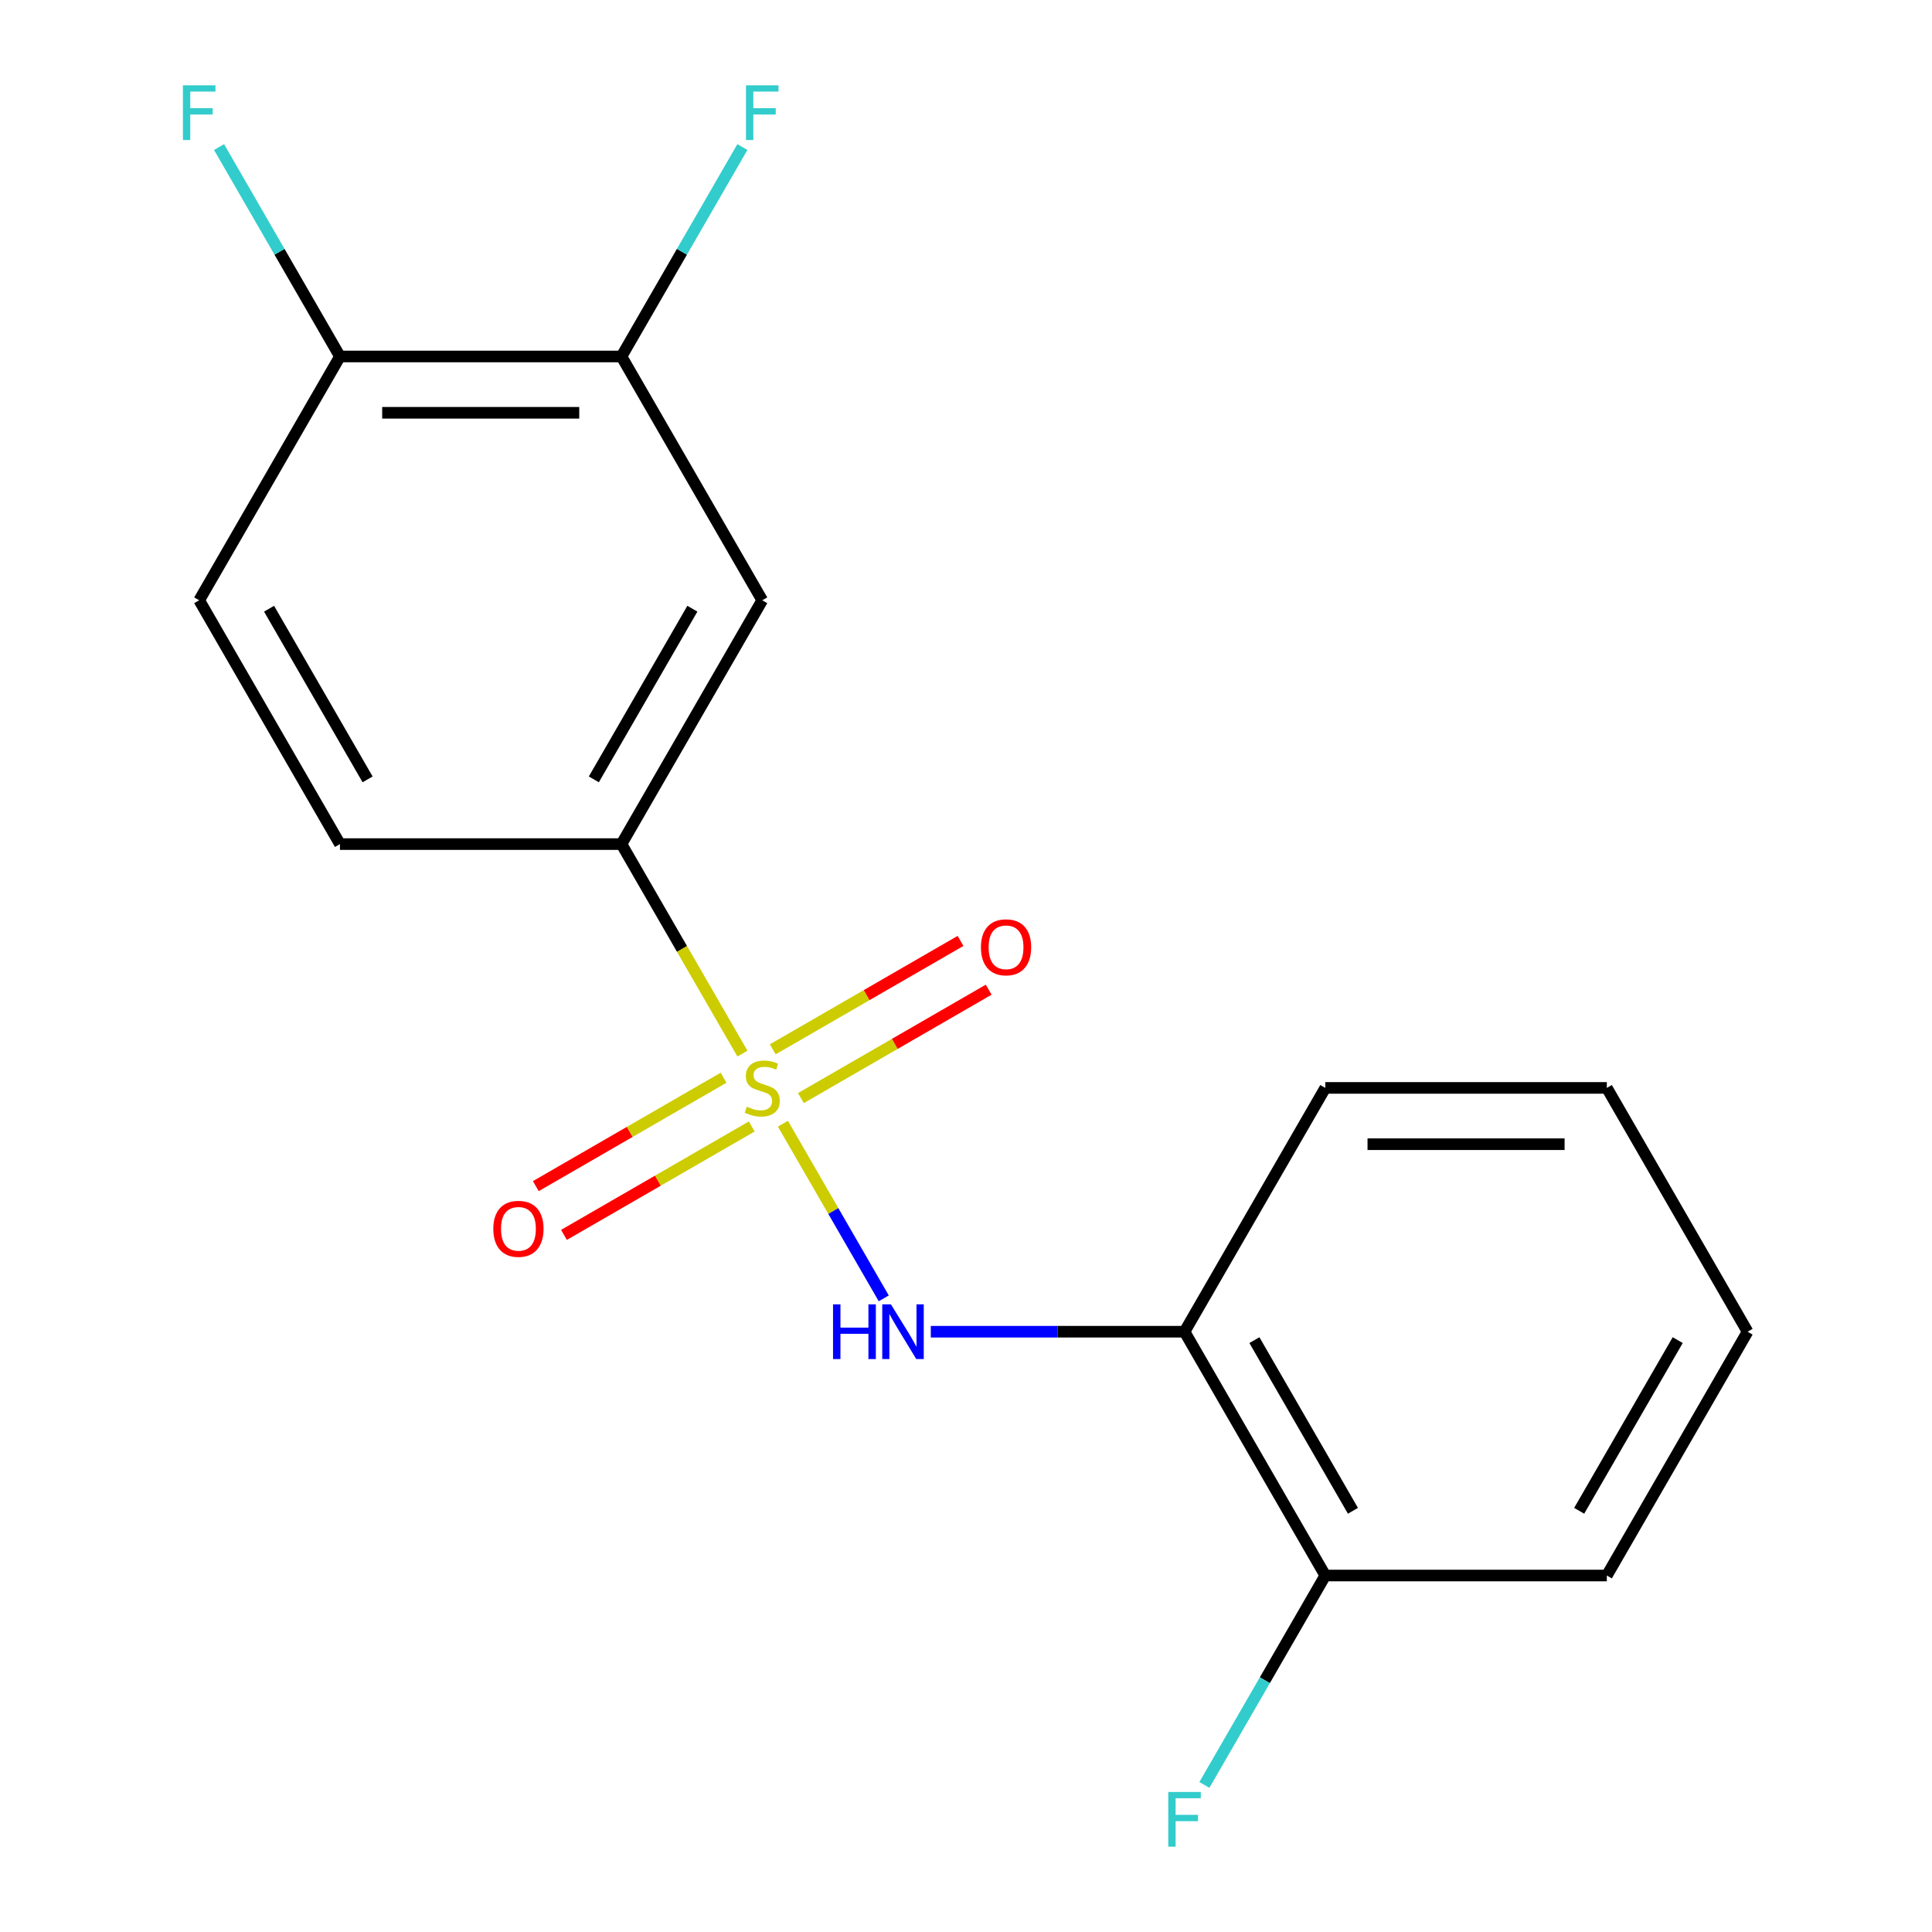 <?xml version='1.0' encoding='iso-8859-1'?>
<svg version='1.1' baseProfile='full'
              xmlns='http://www.w3.org/2000/svg'
                      xmlns:rdkit='http://www.rdkit.org/xml'
                      xmlns:xlink='http://www.w3.org/1999/xlink'
                  xml:space='preserve'
width='1000px' height='1000px' viewBox='0 0 1000 1000'>
<!-- END OF HEADER -->
<rect style='opacity:1.0;fill:#FFFFFF;stroke:none' width='1000' height='1000' x='0' y='0'> </rect>
<path class='bond-0' d='M 405.23,581.62 L 431.328,626.822' style='fill:none;fill-rule:evenodd;stroke:#CCCC00;stroke-width:6px;stroke-linecap:butt;stroke-linejoin:miter;stroke-opacity:1' />
<path class='bond-0' d='M 431.328,626.822 L 457.425,672.024' style='fill:none;fill-rule:evenodd;stroke:#0000FF;stroke-width:6px;stroke-linecap:butt;stroke-linejoin:miter;stroke-opacity:1' />
<path class='bond-1' d='M 384.281,545.335 L 352.979,491.119' style='fill:none;fill-rule:evenodd;stroke:#CCCC00;stroke-width:6px;stroke-linecap:butt;stroke-linejoin:miter;stroke-opacity:1' />
<path class='bond-1' d='M 352.979,491.119 L 321.677,436.902' style='fill:none;fill-rule:evenodd;stroke:#000000;stroke-width:6px;stroke-linecap:butt;stroke-linejoin:miter;stroke-opacity:1' />
<path class='bond-5' d='M 374.527,557.824 L 325.929,585.882' style='fill:none;fill-rule:evenodd;stroke:#CCCC00;stroke-width:6px;stroke-linecap:butt;stroke-linejoin:miter;stroke-opacity:1' />
<path class='bond-5' d='M 325.929,585.882 L 277.331,613.94' style='fill:none;fill-rule:evenodd;stroke:#FF0000;stroke-width:6px;stroke-linecap:butt;stroke-linejoin:miter;stroke-opacity:1' />
<path class='bond-5' d='M 389.099,583.063 L 340.501,611.121' style='fill:none;fill-rule:evenodd;stroke:#CCCC00;stroke-width:6px;stroke-linecap:butt;stroke-linejoin:miter;stroke-opacity:1' />
<path class='bond-5' d='M 340.501,611.121 L 291.903,639.179' style='fill:none;fill-rule:evenodd;stroke:#FF0000;stroke-width:6px;stroke-linecap:butt;stroke-linejoin:miter;stroke-opacity:1' />
<path class='bond-6' d='M 414.545,568.371 L 463.143,540.313' style='fill:none;fill-rule:evenodd;stroke:#CCCC00;stroke-width:6px;stroke-linecap:butt;stroke-linejoin:miter;stroke-opacity:1' />
<path class='bond-6' d='M 463.143,540.313 L 511.741,512.255' style='fill:none;fill-rule:evenodd;stroke:#FF0000;stroke-width:6px;stroke-linecap:butt;stroke-linejoin:miter;stroke-opacity:1' />
<path class='bond-6' d='M 399.973,543.132 L 448.571,515.074' style='fill:none;fill-rule:evenodd;stroke:#CCCC00;stroke-width:6px;stroke-linecap:butt;stroke-linejoin:miter;stroke-opacity:1' />
<path class='bond-6' d='M 448.571,515.074 L 497.17,487.016' style='fill:none;fill-rule:evenodd;stroke:#FF0000;stroke-width:6px;stroke-linecap:butt;stroke-linejoin:miter;stroke-opacity:1' />
<path class='bond-2' d='M 481.778,689.293 L 547.445,689.293' style='fill:none;fill-rule:evenodd;stroke:#0000FF;stroke-width:6px;stroke-linecap:butt;stroke-linejoin:miter;stroke-opacity:1' />
<path class='bond-2' d='M 547.445,689.293 L 613.112,689.293' style='fill:none;fill-rule:evenodd;stroke:#000000;stroke-width:6px;stroke-linecap:butt;stroke-linejoin:miter;stroke-opacity:1' />
<path class='bond-3' d='M 321.677,436.902 L 394.536,310.707' style='fill:none;fill-rule:evenodd;stroke:#000000;stroke-width:6px;stroke-linecap:butt;stroke-linejoin:miter;stroke-opacity:1' />
<path class='bond-3' d='M 307.367,403.401 L 358.368,315.065' style='fill:none;fill-rule:evenodd;stroke:#000000;stroke-width:6px;stroke-linecap:butt;stroke-linejoin:miter;stroke-opacity:1' />
<path class='bond-9' d='M 321.677,436.902 L 175.96,436.902' style='fill:none;fill-rule:evenodd;stroke:#000000;stroke-width:6px;stroke-linecap:butt;stroke-linejoin:miter;stroke-opacity:1' />
<path class='bond-8' d='M 613.112,689.293 L 685.971,815.488' style='fill:none;fill-rule:evenodd;stroke:#000000;stroke-width:6px;stroke-linecap:butt;stroke-linejoin:miter;stroke-opacity:1' />
<path class='bond-8' d='M 649.28,693.65 L 700.281,781.987' style='fill:none;fill-rule:evenodd;stroke:#000000;stroke-width:6px;stroke-linecap:butt;stroke-linejoin:miter;stroke-opacity:1' />
<path class='bond-14' d='M 613.112,689.293 L 685.971,563.098' style='fill:none;fill-rule:evenodd;stroke:#000000;stroke-width:6px;stroke-linecap:butt;stroke-linejoin:miter;stroke-opacity:1' />
<path class='bond-4' d='M 394.536,310.707 L 321.677,184.512' style='fill:none;fill-rule:evenodd;stroke:#000000;stroke-width:6px;stroke-linecap:butt;stroke-linejoin:miter;stroke-opacity:1' />
<path class='bond-11' d='M 321.677,184.512 L 352.968,130.316' style='fill:none;fill-rule:evenodd;stroke:#000000;stroke-width:6px;stroke-linecap:butt;stroke-linejoin:miter;stroke-opacity:1' />
<path class='bond-11' d='M 352.968,130.316 L 384.258,76.12' style='fill:none;fill-rule:evenodd;stroke:#33CCCC;stroke-width:6px;stroke-linecap:butt;stroke-linejoin:miter;stroke-opacity:1' />
<path class='bond-18' d='M 321.677,184.512 L 175.96,184.512' style='fill:none;fill-rule:evenodd;stroke:#000000;stroke-width:6px;stroke-linecap:butt;stroke-linejoin:miter;stroke-opacity:1' />
<path class='bond-18' d='M 299.82,213.656 L 197.817,213.656' style='fill:none;fill-rule:evenodd;stroke:#000000;stroke-width:6px;stroke-linecap:butt;stroke-linejoin:miter;stroke-opacity:1' />
<path class='bond-7' d='M 175.96,184.512 L 103.101,310.707' style='fill:none;fill-rule:evenodd;stroke:#000000;stroke-width:6px;stroke-linecap:butt;stroke-linejoin:miter;stroke-opacity:1' />
<path class='bond-12' d='M 175.96,184.512 L 144.67,130.316' style='fill:none;fill-rule:evenodd;stroke:#000000;stroke-width:6px;stroke-linecap:butt;stroke-linejoin:miter;stroke-opacity:1' />
<path class='bond-12' d='M 144.67,130.316 L 113.38,76.12' style='fill:none;fill-rule:evenodd;stroke:#33CCCC;stroke-width:6px;stroke-linecap:butt;stroke-linejoin:miter;stroke-opacity:1' />
<path class='bond-13' d='M 685.971,815.488 L 654.681,869.684' style='fill:none;fill-rule:evenodd;stroke:#000000;stroke-width:6px;stroke-linecap:butt;stroke-linejoin:miter;stroke-opacity:1' />
<path class='bond-13' d='M 654.681,869.684 L 623.391,923.88' style='fill:none;fill-rule:evenodd;stroke:#33CCCC;stroke-width:6px;stroke-linecap:butt;stroke-linejoin:miter;stroke-opacity:1' />
<path class='bond-15' d='M 685.971,815.488 L 831.689,815.488' style='fill:none;fill-rule:evenodd;stroke:#000000;stroke-width:6px;stroke-linecap:butt;stroke-linejoin:miter;stroke-opacity:1' />
<path class='bond-10' d='M 175.96,436.902 L 103.101,310.707' style='fill:none;fill-rule:evenodd;stroke:#000000;stroke-width:6px;stroke-linecap:butt;stroke-linejoin:miter;stroke-opacity:1' />
<path class='bond-10' d='M 190.27,403.401 L 139.269,315.065' style='fill:none;fill-rule:evenodd;stroke:#000000;stroke-width:6px;stroke-linecap:butt;stroke-linejoin:miter;stroke-opacity:1' />
<path class='bond-16' d='M 685.971,563.098 L 831.689,563.098' style='fill:none;fill-rule:evenodd;stroke:#000000;stroke-width:6px;stroke-linecap:butt;stroke-linejoin:miter;stroke-opacity:1' />
<path class='bond-16' d='M 707.829,592.241 L 809.831,592.241' style='fill:none;fill-rule:evenodd;stroke:#000000;stroke-width:6px;stroke-linecap:butt;stroke-linejoin:miter;stroke-opacity:1' />
<path class='bond-19' d='M 831.689,815.488 L 904.547,689.293' style='fill:none;fill-rule:evenodd;stroke:#000000;stroke-width:6px;stroke-linecap:butt;stroke-linejoin:miter;stroke-opacity:1' />
<path class='bond-19' d='M 817.379,781.987 L 868.38,693.65' style='fill:none;fill-rule:evenodd;stroke:#000000;stroke-width:6px;stroke-linecap:butt;stroke-linejoin:miter;stroke-opacity:1' />
<path class='bond-17' d='M 831.689,563.098 L 904.547,689.293' style='fill:none;fill-rule:evenodd;stroke:#000000;stroke-width:6px;stroke-linecap:butt;stroke-linejoin:miter;stroke-opacity:1' />
<path  class='atom-0' d='M 386.536 572.818
Q 386.856 572.938, 388.176 573.498
Q 389.496 574.058, 390.936 574.418
Q 392.416 574.738, 393.856 574.738
Q 396.536 574.738, 398.096 573.458
Q 399.656 572.138, 399.656 569.858
Q 399.656 568.298, 398.856 567.338
Q 398.096 566.378, 396.896 565.858
Q 395.696 565.338, 393.696 564.738
Q 391.176 563.978, 389.656 563.258
Q 388.176 562.538, 387.096 561.018
Q 386.056 559.498, 386.056 556.938
Q 386.056 553.378, 388.456 551.178
Q 390.896 548.978, 395.696 548.978
Q 398.976 548.978, 402.696 550.538
L 401.776 553.618
Q 398.376 552.218, 395.816 552.218
Q 393.056 552.218, 391.536 553.378
Q 390.016 554.498, 390.056 556.458
Q 390.056 557.978, 390.816 558.898
Q 391.616 559.818, 392.736 560.338
Q 393.896 560.858, 395.816 561.458
Q 398.376 562.258, 399.896 563.058
Q 401.416 563.858, 402.496 565.498
Q 403.616 567.098, 403.616 569.858
Q 403.616 573.778, 400.976 575.898
Q 398.376 577.978, 394.016 577.978
Q 391.496 577.978, 389.576 577.418
Q 387.696 576.898, 385.456 575.978
L 386.536 572.818
' fill='#CCCC00'/>
<path  class='atom-1' d='M 431.175 675.133
L 435.015 675.133
L 435.015 687.173
L 449.495 687.173
L 449.495 675.133
L 453.335 675.133
L 453.335 703.453
L 449.495 703.453
L 449.495 690.373
L 435.015 690.373
L 435.015 703.453
L 431.175 703.453
L 431.175 675.133
' fill='#0000FF'/>
<path  class='atom-1' d='M 461.135 675.133
L 470.415 690.133
Q 471.335 691.613, 472.815 694.293
Q 474.295 696.973, 474.375 697.133
L 474.375 675.133
L 478.135 675.133
L 478.135 703.453
L 474.255 703.453
L 464.295 687.053
Q 463.135 685.133, 461.895 682.933
Q 460.695 680.733, 460.335 680.053
L 460.335 703.453
L 456.655 703.453
L 456.655 675.133
L 461.135 675.133
' fill='#0000FF'/>
<path  class='atom-6' d='M 255.341 636.036
Q 255.341 629.236, 258.701 625.436
Q 262.061 621.636, 268.341 621.636
Q 274.621 621.636, 277.981 625.436
Q 281.341 629.236, 281.341 636.036
Q 281.341 642.916, 277.941 646.836
Q 274.541 650.716, 268.341 650.716
Q 262.101 650.716, 258.701 646.836
Q 255.341 642.956, 255.341 636.036
M 268.341 647.516
Q 272.661 647.516, 274.981 644.636
Q 277.341 641.716, 277.341 636.036
Q 277.341 630.476, 274.981 627.676
Q 272.661 624.836, 268.341 624.836
Q 264.021 624.836, 261.661 627.636
Q 259.341 630.436, 259.341 636.036
Q 259.341 641.756, 261.661 644.636
Q 264.021 647.516, 268.341 647.516
' fill='#FF0000'/>
<path  class='atom-7' d='M 507.731 490.319
Q 507.731 483.519, 511.091 479.719
Q 514.451 475.919, 520.731 475.919
Q 527.011 475.919, 530.371 479.719
Q 533.731 483.519, 533.731 490.319
Q 533.731 497.199, 530.331 501.119
Q 526.931 504.999, 520.731 504.999
Q 514.491 504.999, 511.091 501.119
Q 507.731 497.239, 507.731 490.319
M 520.731 501.799
Q 525.051 501.799, 527.371 498.919
Q 529.731 495.999, 529.731 490.319
Q 529.731 484.759, 527.371 481.959
Q 525.051 479.119, 520.731 479.119
Q 516.411 479.119, 514.051 481.919
Q 511.731 484.719, 511.731 490.319
Q 511.731 496.039, 514.051 498.919
Q 516.411 501.799, 520.731 501.799
' fill='#FF0000'/>
<path  class='atom-12' d='M 386.116 44.157
L 402.956 44.157
L 402.956 47.397
L 389.916 47.397
L 389.916 55.997
L 401.516 55.997
L 401.516 59.277
L 389.916 59.277
L 389.916 72.477
L 386.116 72.477
L 386.116 44.157
' fill='#33CCCC'/>
<path  class='atom-13' d='M 94.681 44.157
L 111.521 44.157
L 111.521 47.397
L 98.481 47.397
L 98.481 55.997
L 110.081 55.997
L 110.081 59.277
L 98.481 59.277
L 98.481 72.477
L 94.681 72.477
L 94.681 44.157
' fill='#33CCCC'/>
<path  class='atom-14' d='M 604.692 927.523
L 621.532 927.523
L 621.532 930.763
L 608.492 930.763
L 608.492 939.363
L 620.092 939.363
L 620.092 942.643
L 608.492 942.643
L 608.492 955.843
L 604.692 955.843
L 604.692 927.523
' fill='#33CCCC'/>
</svg>
